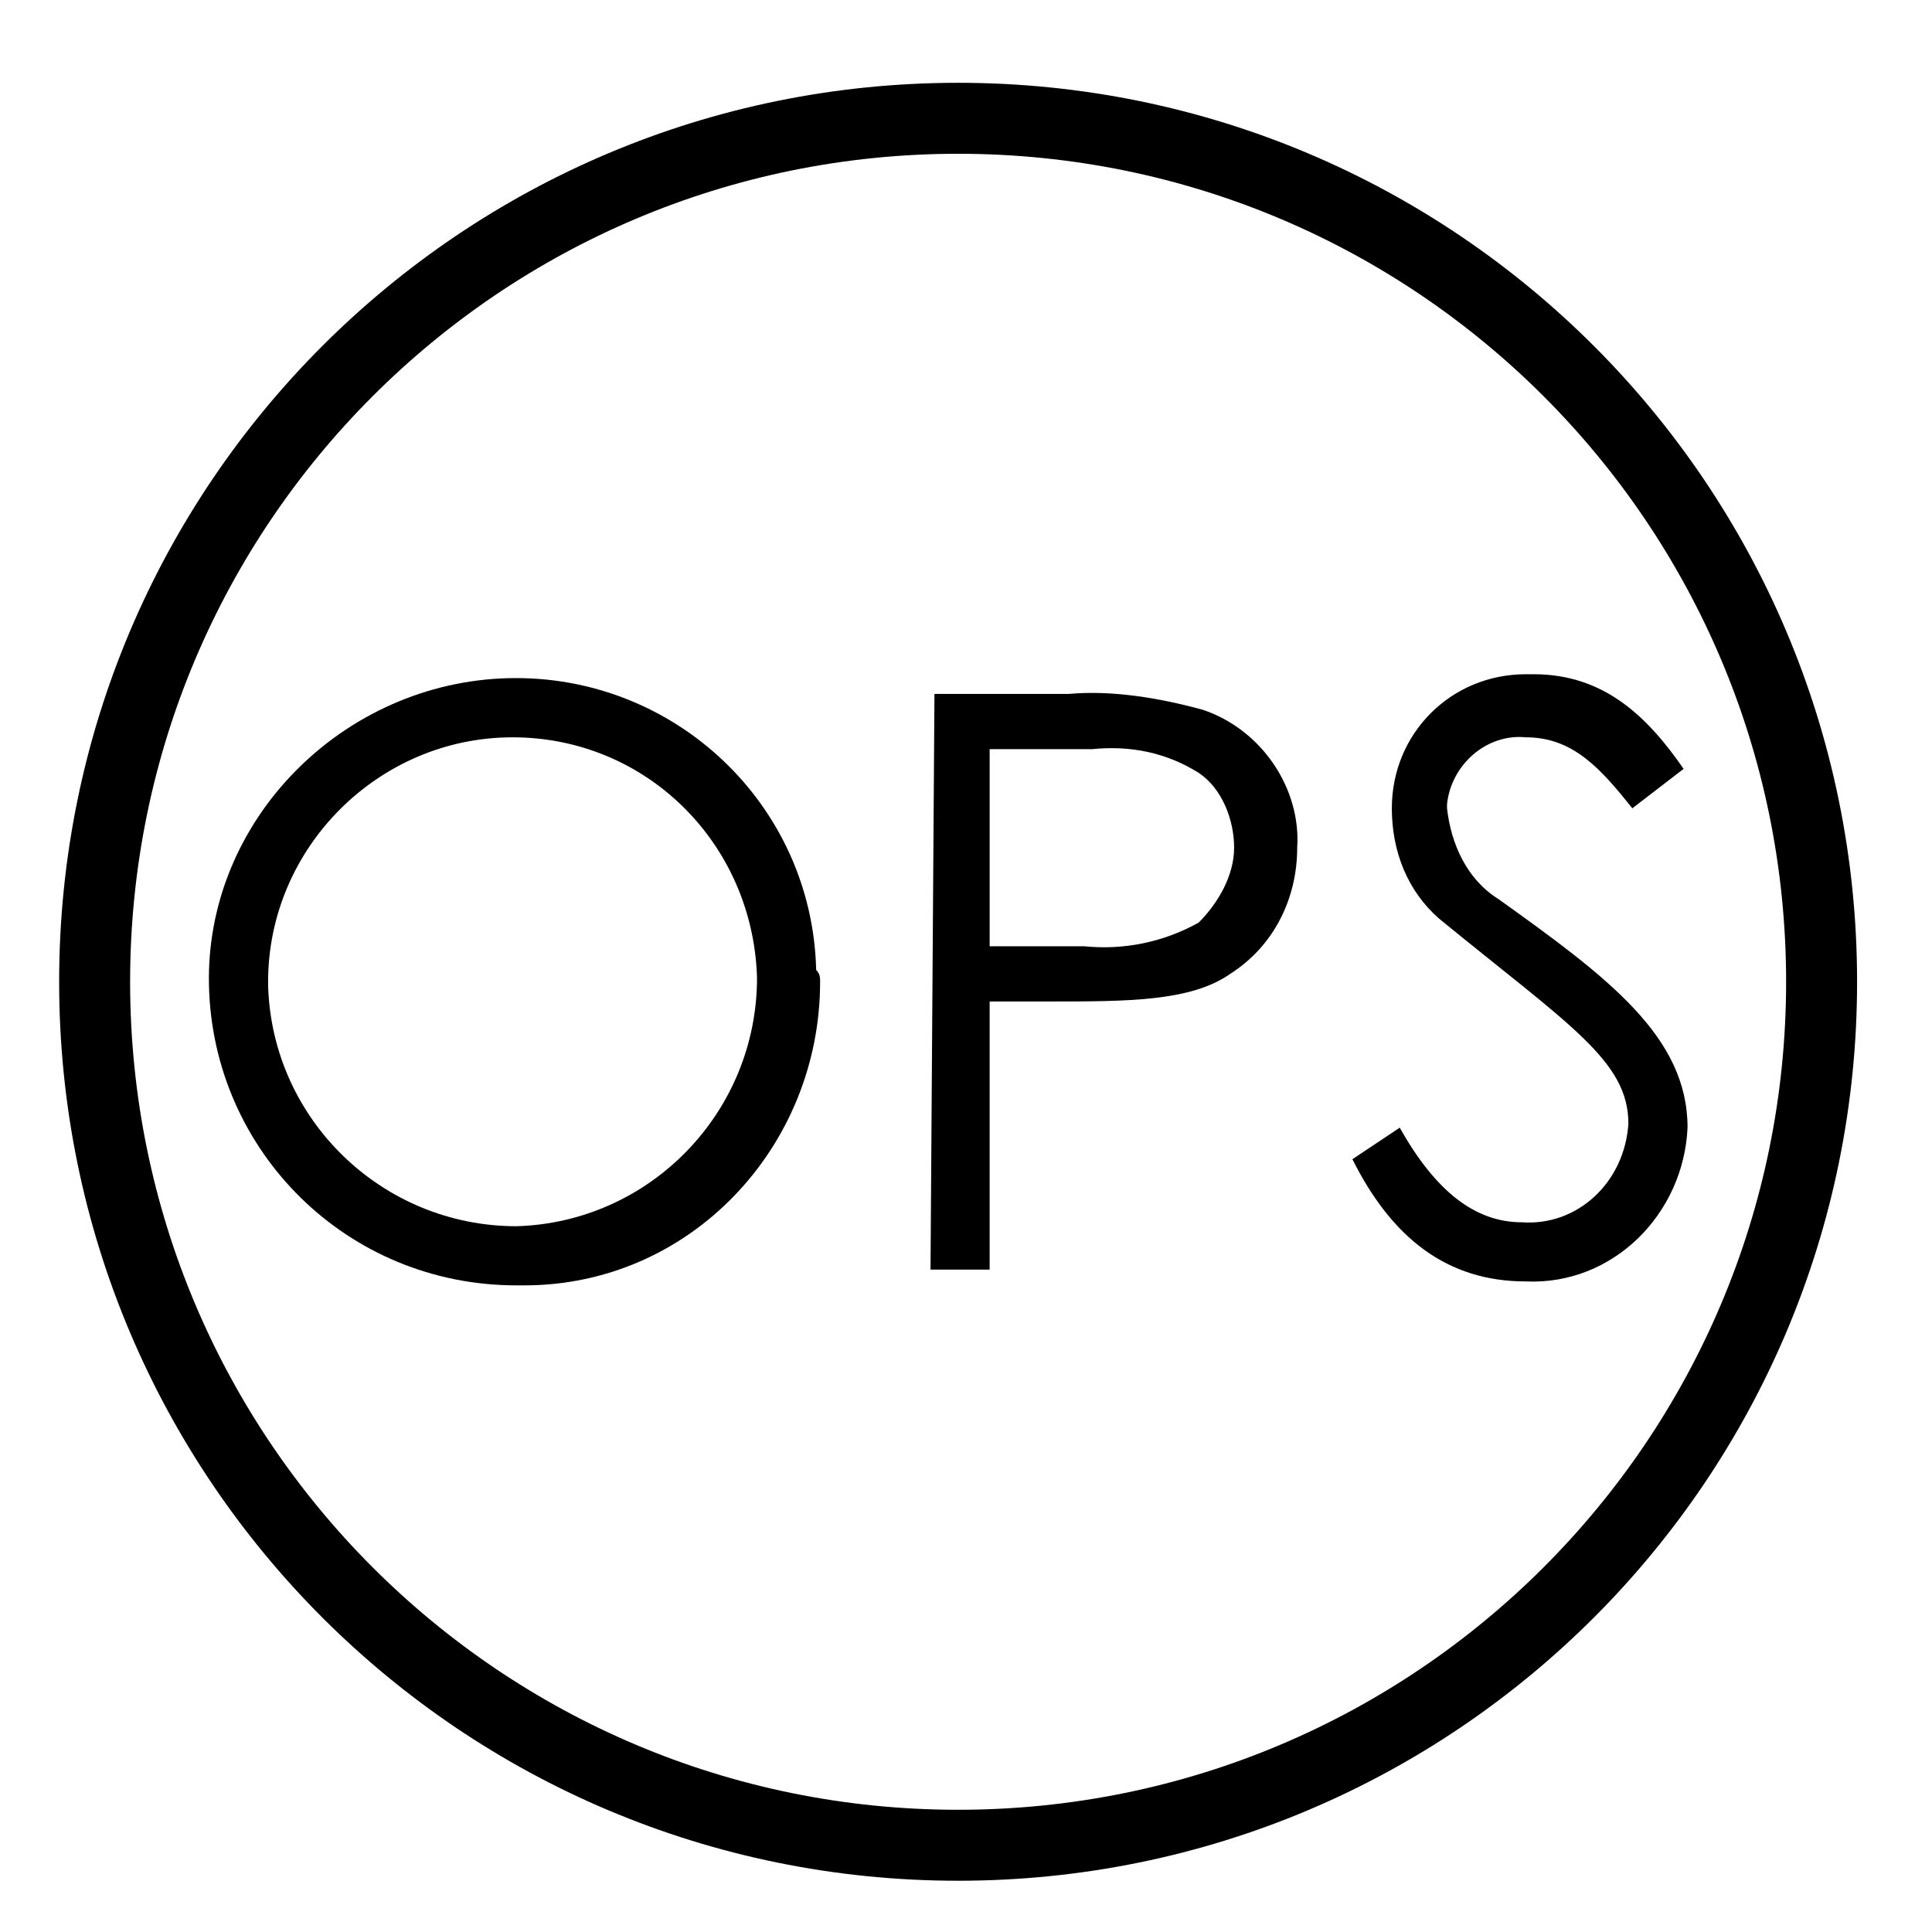 <?xml version="1.0" encoding="utf-8"?>
<!-- Generator: Adobe Illustrator 28.2.0, SVG Export Plug-In . SVG Version: 6.00 Build 0)  -->
<svg version="1.1" id="Logo" xmlns="http://www.w3.org/2000/svg" xmlns:xlink="http://www.w3.org/1999/xlink" x="0px" y="0px"
	 viewBox="0 0 49 49" style="enable-background:new 0 0 49 49;" xml:space="preserve">
<style type="text/css">
	.st0{clip-path:url(#SVGID_00000161626949446508460560000010399766268276186545_);}
	path {
    	fill: #000000;
  	}
  	@media (prefers-color-scheme: dark) {
    	path { fill: #FFFFFF; }
  	}
</style>
<g>
	<defs>
		<rect id="SVGID_1_" x="-84.5" y="1.3" width="218" height="46.4"/>
	</defs>
	<clipPath id="SVGID_00000119835958509264503250000008784784530504621470_">
		<use xlink:href="#SVGID_1_"  style="overflow:visible;"/>
	</clipPath>
	<g id="Group_278" style="clip-path:url(#SVGID_00000119835958509264503250000008784784530504621470_);">
		<path id="Path_138" d="M20.8,24.9c0,4.2-3.3,7.7-7.5,7.7c-0.1,0-0.1,0-0.2,0c-4.3,0-7.7-3.4-7.8-7.6s3.4-7.7,7.6-7.8
			c4.2-0.1,7.7,3.2,7.8,7.4C20.8,24.7,20.8,24.8,20.8,24.9 M6.8,25c0.1,3.4,2.9,6.1,6.3,6.1c3.4-0.1,6.1-2.9,6.1-6.3
			c-0.1-3.4-2.8-6.1-6.2-6.1c-3.4,0-6.2,2.8-6.2,6.2C6.8,24.9,6.8,24.9,6.8,25"/>
		<path id="Path_139" d="M23.7,17.6h3.4c1.1-0.1,2.3,0.1,3.4,0.4c1.5,0.5,2.5,2,2.4,3.5c0,1.3-0.6,2.5-1.7,3.2
			c-1,0.7-2.6,0.7-4.6,0.7h-1.5v6.8h-1.5L23.7,17.6z M25.1,19v5c0.8,0,1.7,0,2.4,0c1,0.1,2-0.1,2.9-0.6c0.5-0.5,0.9-1.2,0.9-1.9
			c0-0.7-0.3-1.5-0.9-1.9c-0.8-0.5-1.7-0.7-2.7-0.6L25.1,19z"/>
		<path id="Path_140" d="M41.4,20.5c-0.8-1-1.5-1.8-2.7-1.8c-1-0.1-1.9,0.7-2,1.7c0,0,0,0.1,0,0.1c0.1,0.9,0.5,1.8,1.3,2.3
			c2.8,2,4.8,3.5,4.8,5.8c-0.1,2.2-1.9,4-4.1,3.9c-2,0-3.4-1.1-4.4-3.1l1.2-0.8c0.9,1.6,1.9,2.4,3.1,2.4c1.4,0.1,2.6-1,2.7-2.5
			c0,0,0,0,0,0c0-1.6-1.5-2.5-4.8-5.2c-0.8-0.7-1.2-1.7-1.2-2.8c0-1.9,1.5-3.4,3.4-3.4c0.1,0,0.1,0,0.2,0c1.8,0,2.9,1.1,3.8,2.4
			L41.4,20.5z"/>
		<path id="Path_141" d="M24.3,3.9c11.6,0,21,9.4,21,21s-9.4,21-21,21s-21-9.4-21-21c0,0,0,0,0,0C3.3,13.3,12.7,3.9,24.3,3.9
			 M24.3,2.1C11.7,2.1,1.5,12.3,1.5,24.9s10.2,22.8,22.8,22.8c12.6,0,22.8-10.2,22.8-22.8C47.1,12.3,36.9,2.1,24.3,2.1
			C24.3,2.1,24.3,2.1,24.3,2.1"/>
	</g>
</g>
</svg>
